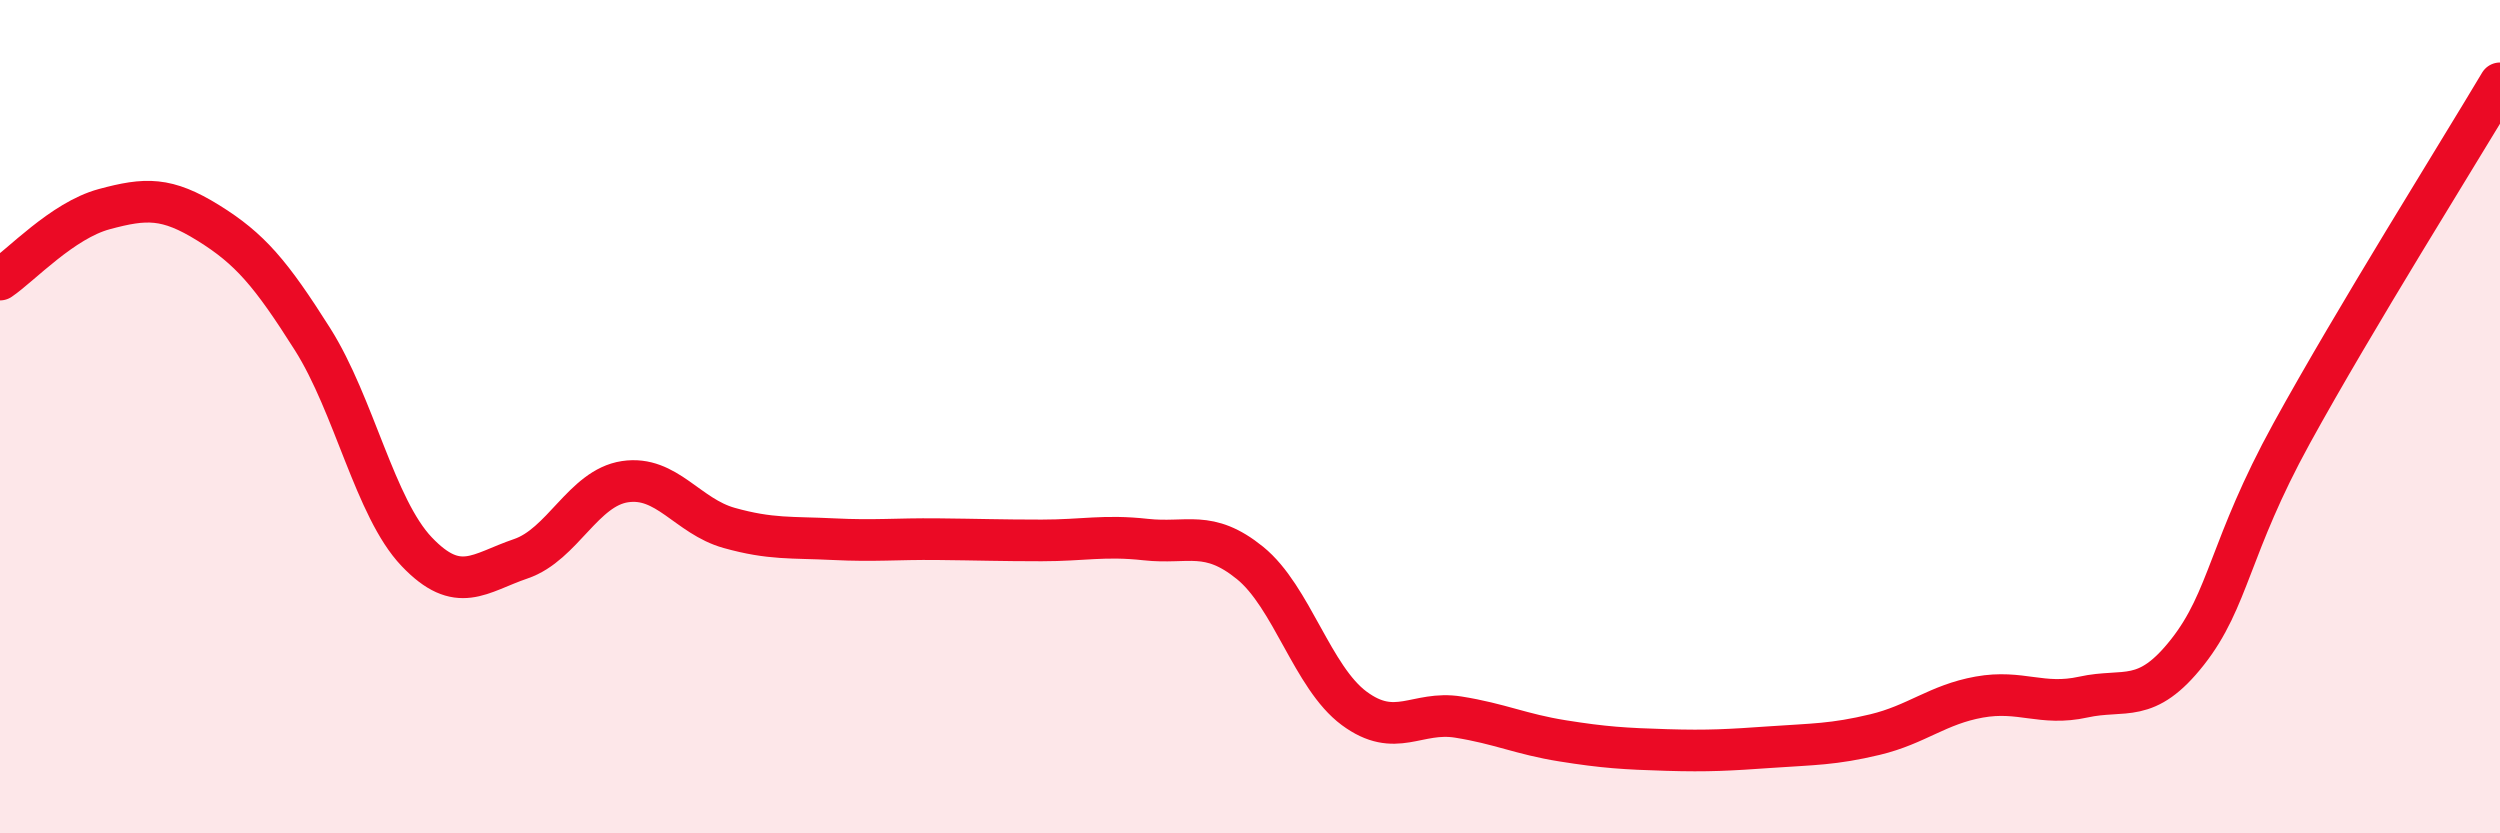 
    <svg width="60" height="20" viewBox="0 0 60 20" xmlns="http://www.w3.org/2000/svg">
      <path
        d="M 0,6.71 C 0.5,6.37 1.5,5.29 2.5,5.02 C 3.5,4.75 4,4.73 5,5.35 C 6,5.97 6.5,6.56 7.5,8.14 C 8.5,9.72 9,12.19 10,13.24 C 11,14.29 11.5,13.75 12.5,13.41 C 13.5,13.07 14,11.71 15,11.56 C 16,11.41 16.5,12.39 17.5,12.67 C 18.5,12.95 19,12.89 20,12.94 C 21,12.99 21.5,12.93 22.5,12.94 C 23.5,12.95 24,12.97 25,12.97 C 26,12.97 26.5,12.84 27.5,12.95 C 28.5,13.06 29,12.7 30,13.51 C 31,14.32 31.5,16.26 32.5,17 C 33.5,17.74 34,17.05 35,17.21 C 36,17.37 36.5,17.62 37.5,17.78 C 38.5,17.94 39,17.97 40,18 C 41,18.03 41.5,18 42.5,17.93 C 43.5,17.86 44,17.87 45,17.63 C 46,17.39 46.5,16.91 47.5,16.73 C 48.5,16.55 49,16.95 50,16.73 C 51,16.51 51.5,16.92 52.5,15.65 C 53.5,14.38 53.5,13.13 55,10.4 C 56.5,7.67 59,3.68 60,2L60 20L0 20Z"
        fill="#EB0A25"
        opacity="0.1"
        stroke-linecap="round"
        stroke-linejoin="round"
      />
      <path
        d="M 0,6.71 C 0.5,6.37 1.5,5.29 2.5,5.02 C 3.5,4.75 4,4.73 5,5.35 C 6,5.97 6.5,6.56 7.5,8.14 C 8.5,9.72 9,12.19 10,13.24 C 11,14.29 11.5,13.75 12.5,13.41 C 13.5,13.07 14,11.71 15,11.56 C 16,11.41 16.5,12.39 17.5,12.67 C 18.5,12.95 19,12.89 20,12.94 C 21,12.99 21.5,12.93 22.5,12.94 C 23.5,12.95 24,12.97 25,12.97 C 26,12.97 26.5,12.84 27.5,12.95 C 28.5,13.06 29,12.7 30,13.51 C 31,14.32 31.5,16.26 32.5,17 C 33.5,17.74 34,17.05 35,17.21 C 36,17.37 36.5,17.62 37.5,17.78 C 38.5,17.94 39,17.97 40,18 C 41,18.03 41.5,18 42.5,17.93 C 43.5,17.86 44,17.87 45,17.63 C 46,17.39 46.5,16.91 47.5,16.73 C 48.5,16.55 49,16.95 50,16.73 C 51,16.51 51.5,16.92 52.5,15.65 C 53.5,14.38 53.5,13.13 55,10.4 C 56.5,7.67 59,3.68 60,2"
        stroke="#EB0A25"
        stroke-width="1"
        fill="none"
        stroke-linecap="round"
        stroke-linejoin="round"
      />
    </svg>
  